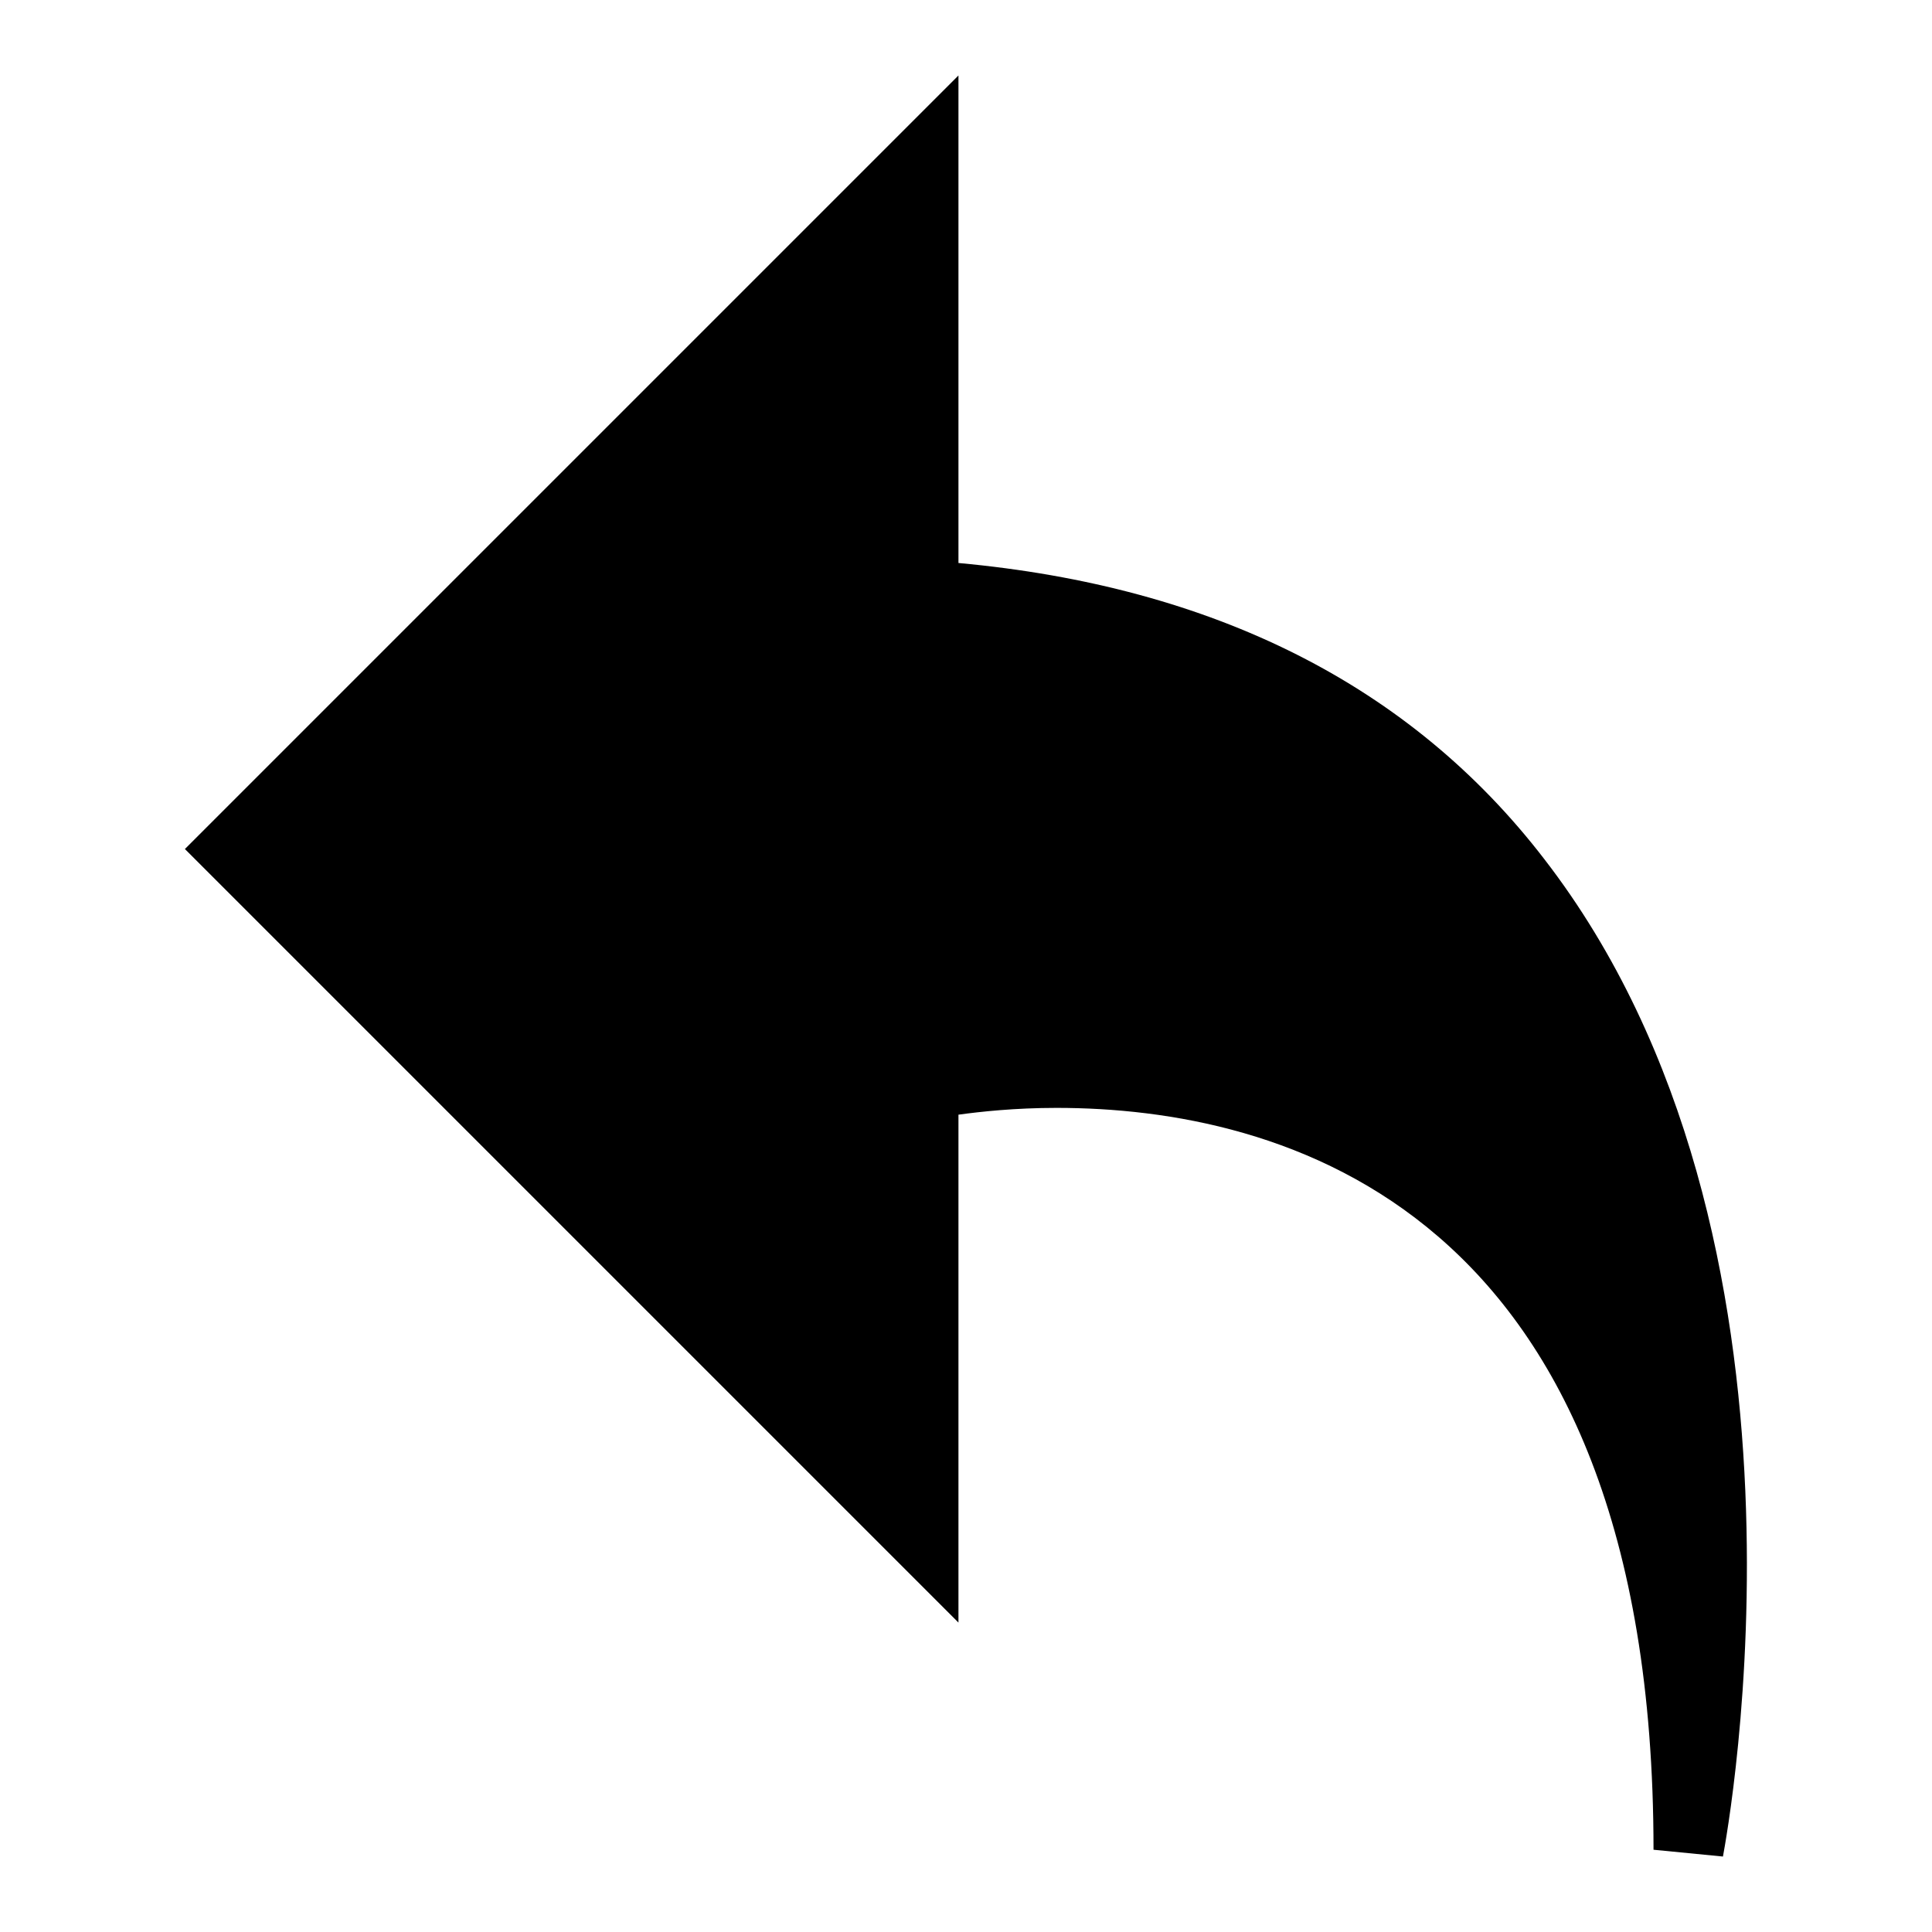<?xml version="1.0" encoding="utf-8"?>
<!-- Svg Vector Icons : http://www.onlinewebfonts.com/icon -->
<!DOCTYPE svg PUBLIC "-//W3C//DTD SVG 1.1//EN" "http://www.w3.org/Graphics/SVG/1.1/DTD/svg11.dtd">
<svg version="1.1" xmlns="http://www.w3.org/2000/svg" xmlns:xlink="http://www.w3.org/1999/xlink" x="0px" y="0px" viewBox="0 0 256 256" enable-background="new 0 0 256 256" xml:space="preserve">
<g><g><g><g><g><g><path fill="#000000" d="M228.3,246l-9.2-0.9c0-85.5-49.6-98.3-79.1-98.3c-5.5,0-10.1,0.5-13,0.9V215L24.5,112.5L127,10v64.6c33.8,3.1,59.9,16.2,77.6,39.2C243.5,164.1,228.9,242.7,228.3,246z"/></g></g></g></g><g></g><g></g><g></g><g></g><g></g><g></g><g></g><g></g><g></g><g></g><g></g><g></g><g></g><g></g><g></g></g></g>
</svg>